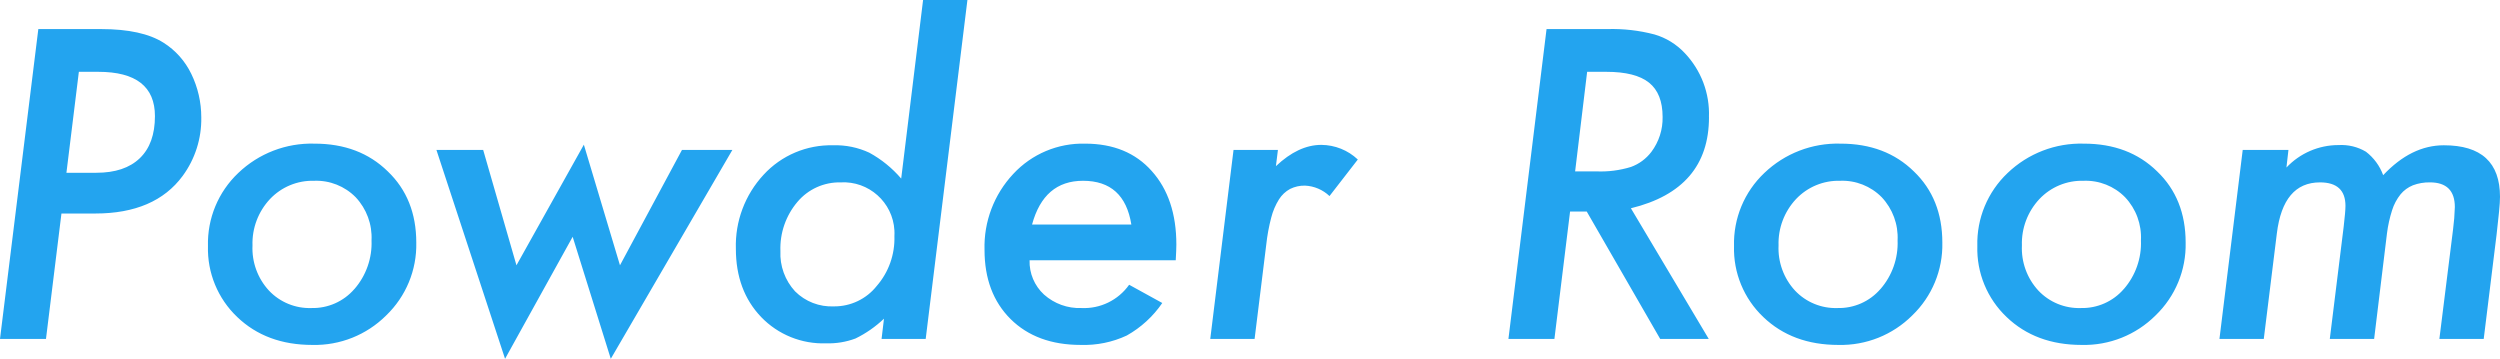 <?xml version="1.0" encoding="UTF-8"?>
<svg id="ttl_powder_room.svg" data-name="ttl powder room.svg" xmlns="http://www.w3.org/2000/svg" viewBox="0 0 486.63 69.84">
  <defs>
    <style>
      .cls-1 {
        fill: #23a4ef;
        fill-rule: evenodd;
        stroke-width: 0px;
      }
    </style>
  </defs>
  <path id="Powder_Room_のコピー" data-name="Powder Room のコピー" class="cls-1" d="M0,65.97h8.95l3.01-24.41h6.6c7.73,0,13.4-2.44,16.99-7.31,2.43-3.3,3.7-7.3,3.63-11.4,0-2.94-.66-5.84-1.95-8.48-1.2-2.48-3.06-4.58-5.39-6.05-2.79-1.77-6.84-2.66-12.15-2.66H7.46L0,65.97ZM19.14,13.98c7.34,0,11.02,2.88,11.02,8.63,0,3.57-.98,6.3-2.95,8.19s-4.78,2.83-8.46,2.83h-5.82l2.42-19.65h3.79,0ZM75.48,33.36c-3.67-3.6-8.42-5.4-14.26-5.4-5.51-.16-10.86,1.9-14.84,5.71-3.9,3.69-6.04,8.86-5.9,14.22-.15,5.21,1.92,10.23,5.7,13.82,3.78,3.62,8.65,5.43,14.61,5.43,5.38.13,10.57-1.94,14.38-5.74,3.85-3.7,5.98-8.84,5.86-14.18,0-5.7-1.85-10.32-5.55-13.86h0ZM68.99,56.25c-2.09,2.43-5.16,3.79-8.36,3.71-3.12.11-6.14-1.13-8.28-3.4-2.2-2.38-3.35-5.55-3.2-8.79-.11-3.34,1.12-6.58,3.4-9.02,2.23-2.36,5.35-3.65,8.59-3.56,3.03-.12,5.96,1.04,8.09,3.2,2.13,2.26,3.25,5.3,3.09,8.4.14,3.46-1.05,6.85-3.32,9.46h0ZM132.75,29.18l-12.07,22.46-7.03-23.48-13.12,23.48-6.48-22.46h-9.1l13.36,40.66,13.16-23.75,7.42,23.75,23.67-40.66h-9.81ZM179.68,0l-4.26,34.76c-1.75-2.04-3.85-3.75-6.21-5.04-2.2-1.02-4.61-1.52-7.03-1.44-5.13-.13-10.08,1.96-13.55,5.74-3.62,3.91-5.56,9.08-5.39,14.41,0,5.42,1.64,9.85,4.92,13.28,3.3,3.43,7.9,5.29,12.66,5.12,1.94.06,3.88-.26,5.7-.94,2.04-.99,3.91-2.3,5.55-3.86l-.47,3.94h8.59L188.31,0h-8.63ZM170.66,55.66c-2.01,2.54-5.08,4-8.32,3.98-2.83.13-5.58-.93-7.58-2.93-1.96-2.13-2.99-4.96-2.85-7.85-.13-3.49,1.06-6.91,3.32-9.57,2.08-2.47,5.17-3.86,8.4-3.79,5.47-.31,10.16,3.87,10.47,9.34.02.38.02.75,0,1.13.11,3.55-1.11,7.01-3.44,9.69h0ZM228.86,50.66c.08-1.41.12-2.42.12-3.05,0-5.99-1.6-10.77-4.8-14.33-3.15-3.54-7.46-5.31-12.93-5.32-5.31-.14-10.42,2.01-14.02,5.9-3.74,3.99-5.75,9.3-5.59,14.77,0,5.62,1.69,10.11,5.08,13.48,3.38,3.35,7.93,5.03,13.63,5.03,3.1.1,6.18-.52,8.98-1.83,2.76-1.55,5.13-3.72,6.91-6.33l-6.45-3.55c-2.12,3-5.63,4.71-9.3,4.53-2.67.1-5.27-.84-7.27-2.62-1.86-1.71-2.89-4.15-2.81-6.68h28.44ZM200.89,43.71c1.54-5.68,4.84-8.52,9.92-8.52,5.37,0,8.5,2.84,9.41,8.52h-19.34,0ZM240.11,29.18l-4.53,36.79h8.63l2.27-18.36c.19-1.77.51-3.51.96-5.23.32-1.27.83-2.47,1.52-3.58.54-.85,1.28-1.55,2.17-2.03.9-.44,1.89-.66,2.89-.64,1.78.08,3.47.8,4.77,2.03l5.51-7.11c-1.92-1.82-4.46-2.83-7.11-2.85-2.97,0-5.91,1.38-8.83,4.14l.39-3.16h-8.63ZM332.65,22.81c.18-4.63-1.52-9.14-4.73-12.5-1.6-1.7-3.62-2.95-5.86-3.6-2.99-.79-6.09-1.14-9.18-1.05h-11.84l-7.42,60.31h8.95l3.05-24.8h3.24l14.3,24.8h9.45l-15.15-25.43c10.13-2.47,15.2-8.38,15.2-17.73h0ZM312.69,13.98c3.78,0,6.54.7,8.3,2.11,1.76,1.41,2.64,3.63,2.64,6.68.05,2.45-.72,4.84-2.19,6.8-1.02,1.34-2.4,2.36-3.98,2.93-2.19.67-4.47.96-6.76.86h-4.1l2.34-19.38h3.75,0ZM372.53,33.36c-3.67-3.6-8.42-5.4-14.26-5.4-5.51-.16-10.86,1.9-14.84,5.71-3.9,3.69-6.04,8.86-5.9,14.22-.15,5.21,1.92,10.23,5.7,13.82,3.78,3.62,8.65,5.43,14.61,5.43,5.38.13,10.57-1.94,14.38-5.74,3.85-3.7,5.98-8.84,5.86-14.18,0-5.7-1.85-10.32-5.55-13.86h0ZM366.04,56.25c-2.09,2.43-5.16,3.79-8.36,3.71-3.12.11-6.14-1.13-8.28-3.4-2.2-2.38-3.35-5.55-3.2-8.79-.11-3.34,1.12-6.58,3.4-9.02,2.23-2.36,5.35-3.65,8.59-3.56,3.03-.12,5.96,1.04,8.09,3.2,2.13,2.26,3.25,5.3,3.09,8.4.14,3.46-1.05,6.85-3.32,9.46h0ZM419.89,33.36c-3.67-3.6-8.42-5.4-14.26-5.4-5.51-.16-10.86,1.9-14.84,5.71-3.9,3.69-6.04,8.86-5.9,14.22-.15,5.21,1.92,10.23,5.7,13.82,3.78,3.62,8.65,5.43,14.61,5.43,5.38.13,10.57-1.94,14.38-5.74,3.85-3.7,5.98-8.84,5.86-14.18,0-5.7-1.85-10.32-5.55-13.86h0ZM413.41,56.25c-2.09,2.43-5.16,3.79-8.36,3.71-3.12.11-6.14-1.13-8.28-3.4-2.2-2.38-3.35-5.55-3.2-8.79-.11-3.34,1.12-6.58,3.4-9.02,2.23-2.36,5.35-3.65,8.59-3.56,3.03-.12,5.97,1.04,8.09,3.2,2.14,2.26,3.25,5.29,3.09,8.4.14,3.46-1.05,6.85-3.32,9.46h0ZM436.55,29.18l-4.53,36.79h8.63l2.54-20.51c.81-6.64,3.61-9.96,8.4-9.96,3.3,0,4.96,1.53,4.96,4.57,0,.73-.12,2.09-.35,4.07l-2.7,21.83h8.63l2.5-20.54c.19-1.53.53-3.05,1-4.52.35-1.12.91-2.16,1.64-3.08.64-.78,1.47-1.38,2.4-1.76,1.06-.4,2.19-.59,3.32-.57,3.23,0,4.85,1.61,4.85,4.81-.04,1.46-.16,2.92-.35,4.37l-2.66,21.29h8.63l2.5-20.27c.21-1.8.37-3.31.49-4.53s.18-2.18.18-2.85c0-6.7-3.65-10.05-10.94-10.04-4.22,0-8.15,1.94-11.8,5.82-.66-1.81-1.83-3.4-3.36-4.57-1.61-.96-3.48-1.4-5.35-1.29-3.83,0-7.49,1.58-10.12,4.37l.39-3.43h-8.9Z"/>
</svg>